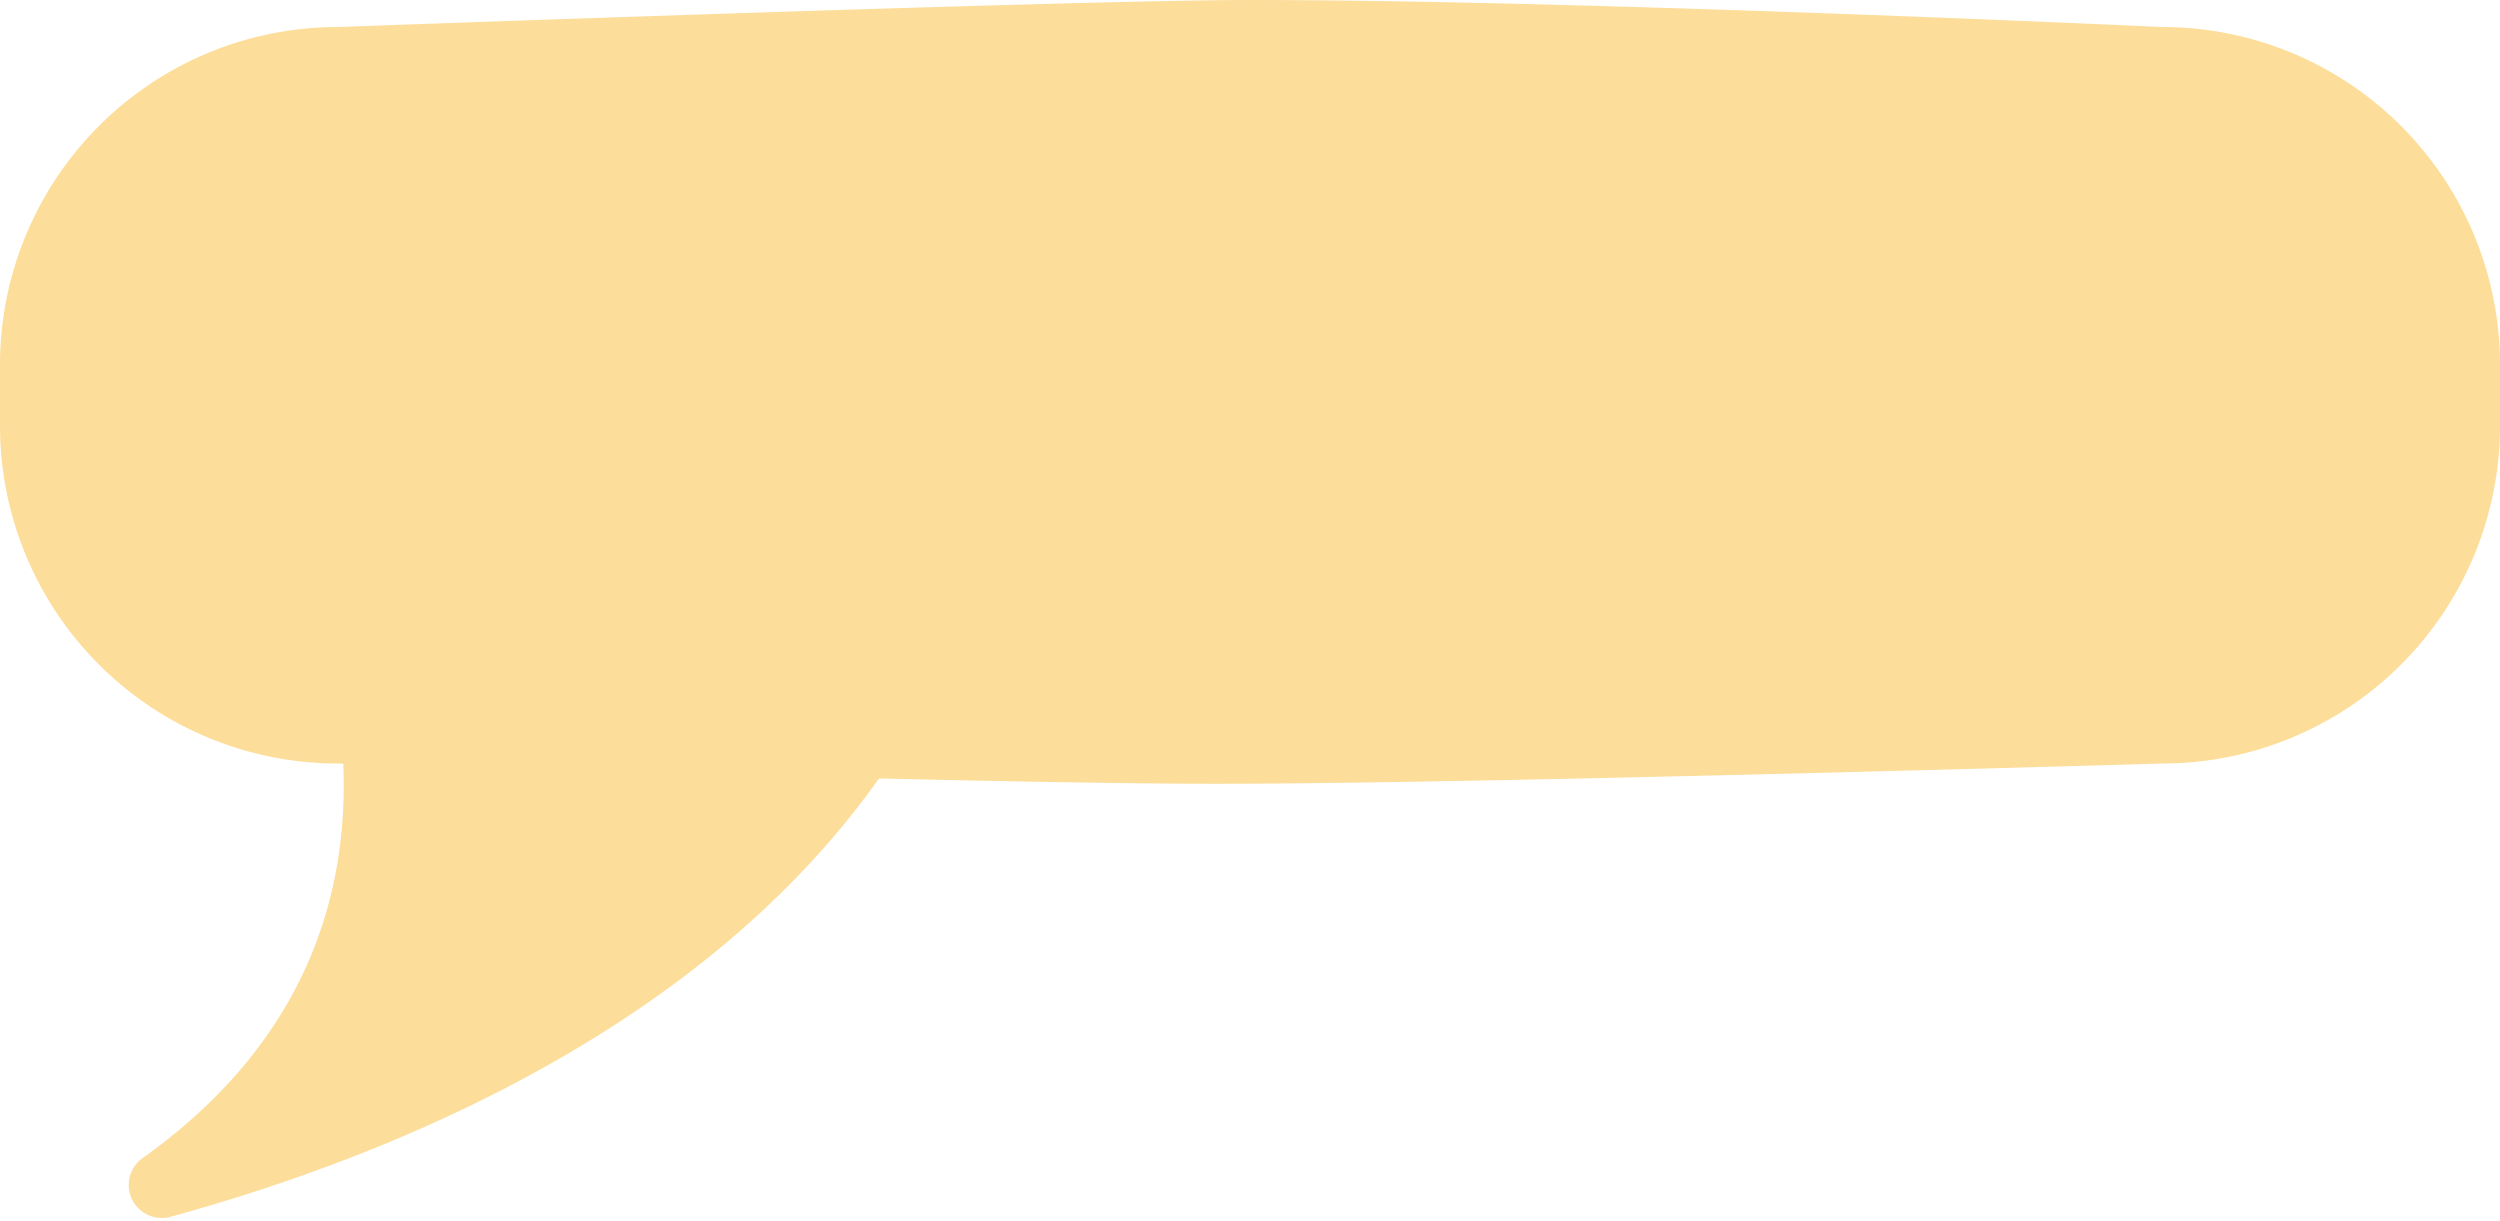 <?xml version="1.0" encoding="UTF-8" standalone="no"?><svg xmlns="http://www.w3.org/2000/svg" xmlns:xlink="http://www.w3.org/1999/xlink" fill="#000000" height="180.7" preserveAspectRatio="xMidYMid meet" version="1" viewBox="0.0 0.0 370.0 180.7" width="370" zoomAndPan="magnify"><g data-name="Layer 2"><g fill="#fddd9a" id="change1_1"><path d="M320,113s-100.917,3-140,3c-35.917,0-130-3-130-3A50,50,0,0,1,0,63V54A50,50,0,0,1,50,4S159.417,0,185,0c49.417,0,135,4,135,4a50,50,0,0,1,50,50v9A50,50,0,0,1,320,113Z" fill="inherit"/><path d="M38,70s38.141,62.224-16.9,101.4a4.884,4.884,0,0,0,4.136,8.684C67.55,168.492,136.669,139.192,149,70Z" fill="inherit"/></g></g></svg>